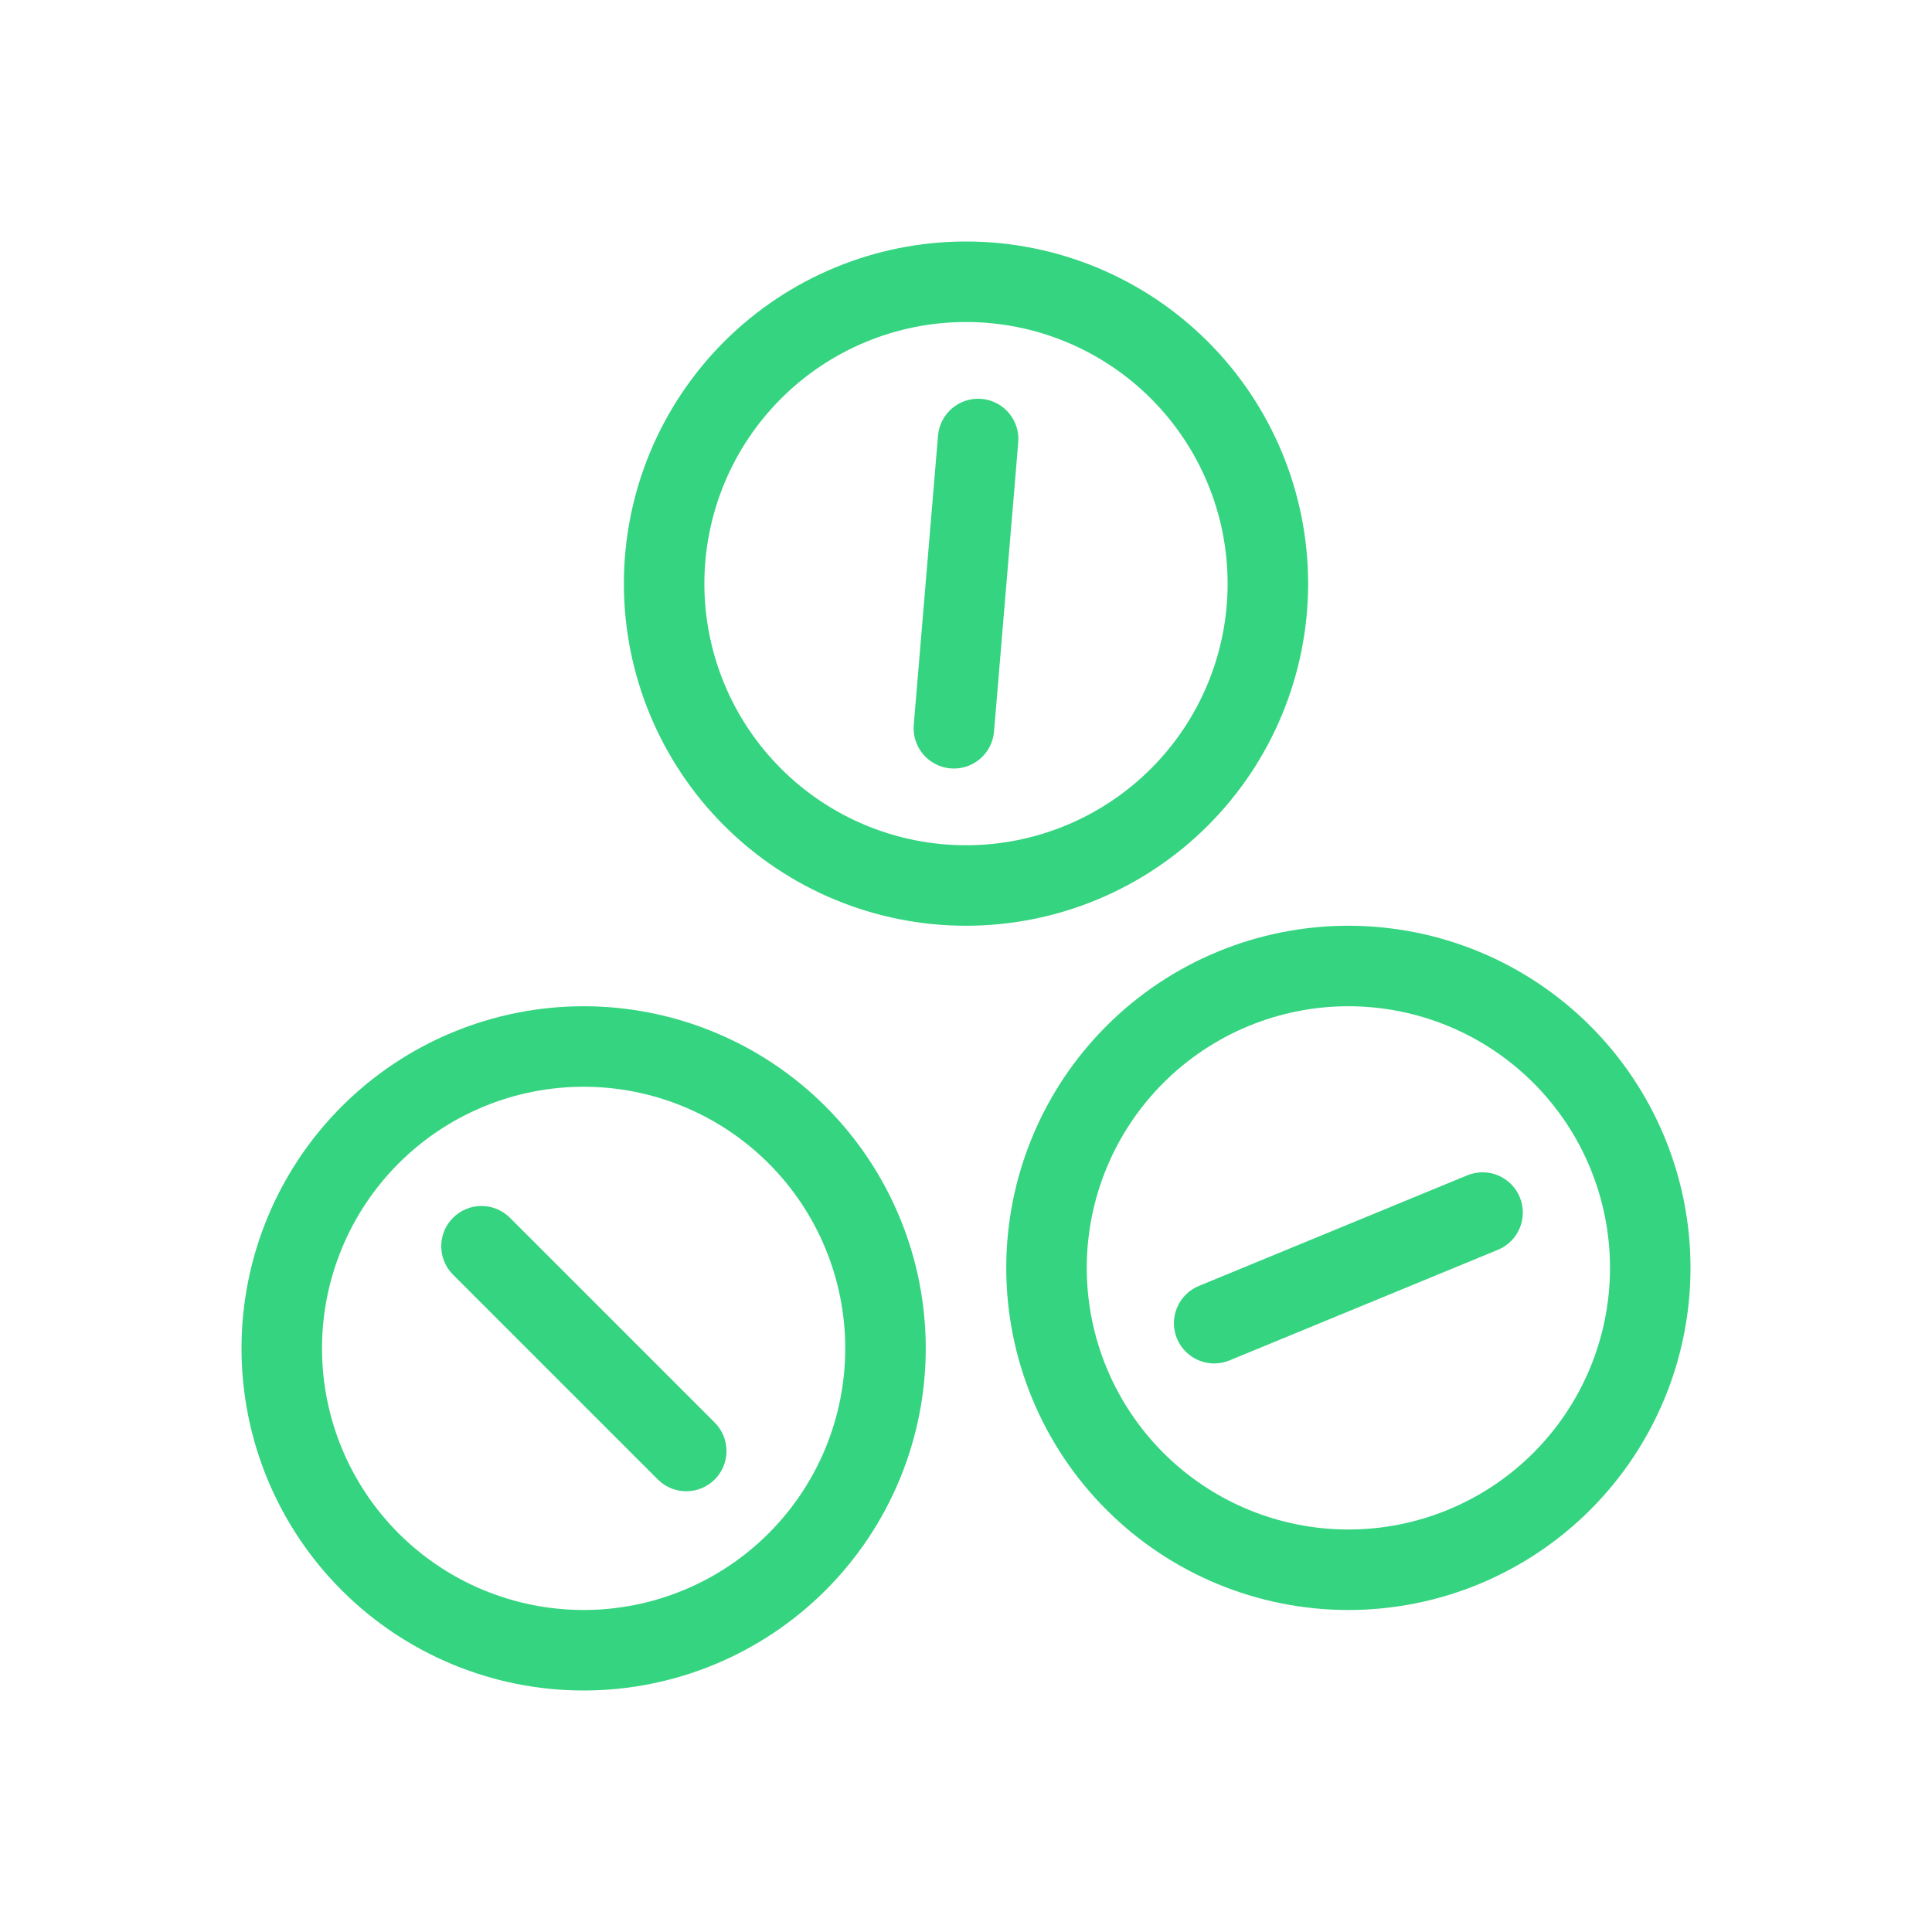 <?xml version="1.0" encoding="UTF-8"?> <svg xmlns="http://www.w3.org/2000/svg" width="204" height="204" viewBox="0 0 204 204" fill="none"> <path fill-rule="evenodd" clip-rule="evenodd" d="M102 89.25C109.327 89.25 116.353 86.34 121.534 81.159C126.715 75.978 129.625 68.952 129.625 61.625C129.625 54.298 126.715 47.272 121.534 42.091C116.353 36.91 109.327 34 102 34C94.673 34 87.647 36.91 82.466 42.091C77.285 47.272 74.375 54.298 74.375 61.625C74.375 68.952 77.285 75.978 82.466 81.159C87.647 86.34 94.673 89.25 102 89.25ZM102 97.75C111.581 97.75 120.769 93.944 127.544 87.169C134.319 80.394 138.125 71.206 138.125 61.625C138.125 52.044 134.319 42.855 127.544 36.081C120.769 29.306 111.581 25.5 102 25.5C92.419 25.5 83.231 29.306 76.456 36.081C69.681 42.855 65.875 52.044 65.875 61.625C65.875 71.206 69.681 80.394 76.456 87.169C83.231 93.944 92.419 97.75 102 97.75Z" fill="#35D480"></path> <path fill-rule="evenodd" clip-rule="evenodd" d="M103.632 42.117C104.189 42.163 104.731 42.319 105.227 42.574C105.723 42.83 106.165 43.181 106.525 43.607C106.886 44.034 107.159 44.527 107.329 45.059C107.5 45.591 107.563 46.151 107.517 46.707L104.958 77.252C104.864 78.376 104.327 79.416 103.466 80.144C102.605 80.873 101.49 81.229 100.366 81.135C99.242 81.04 98.202 80.504 97.474 79.642C96.746 78.781 96.389 77.666 96.484 76.542L99.046 45.998C99.14 44.874 99.677 43.835 100.538 43.107C101.398 42.379 102.513 42.023 103.636 42.117H103.632ZM61.625 170C68.952 170 75.978 167.089 81.159 161.909C86.34 156.728 89.25 149.701 89.25 142.375C89.25 135.048 86.34 128.022 81.159 122.841C75.978 117.66 68.952 114.75 61.625 114.75C54.298 114.75 47.272 117.66 42.091 122.841C36.91 128.022 34 135.048 34 142.375C34 149.701 36.91 156.728 42.091 161.909C47.272 167.089 54.298 170 61.625 170ZM61.625 178.5C71.206 178.5 80.394 174.694 87.169 167.919C93.944 161.144 97.75 151.956 97.75 142.375C97.75 132.794 93.944 123.605 87.169 116.831C80.394 110.056 71.206 106.25 61.625 106.25C52.044 106.25 42.855 110.056 36.081 116.831C29.306 123.605 25.5 132.794 25.5 142.375C25.5 151.956 29.306 161.144 36.081 167.919C42.855 174.694 52.044 178.5 61.625 178.5Z" fill="#35D480"></path> <path fill-rule="evenodd" clip-rule="evenodd" d="M75.467 156.217C74.67 157.014 73.59 157.462 72.463 157.462C71.336 157.462 70.255 157.014 69.458 156.217L47.783 134.542C47.009 133.741 46.58 132.667 46.59 131.553C46.6 130.438 47.047 129.373 47.835 128.585C48.623 127.797 49.689 127.35 50.803 127.34C51.917 127.33 52.991 127.759 53.792 128.533L75.467 150.208C76.264 151.005 76.712 152.086 76.712 153.212C76.712 154.339 76.264 155.42 75.467 156.217ZM142.375 161.5C149.702 161.5 156.728 158.59 161.909 153.409C167.09 148.228 170 141.202 170 133.875C170 126.548 167.09 119.522 161.909 114.341C156.728 109.16 149.702 106.25 142.375 106.25C135.049 106.25 128.022 109.16 122.841 114.341C117.661 119.522 114.75 126.548 114.75 133.875C114.75 141.202 117.661 148.228 122.841 153.409C128.022 158.59 135.049 161.5 142.375 161.5ZM142.375 170C151.956 170 161.145 166.194 167.919 159.419C174.694 152.644 178.5 143.456 178.5 133.875C178.5 124.294 174.694 115.106 167.919 108.331C161.145 101.556 151.956 97.75 142.375 97.75C132.794 97.75 123.606 101.556 116.831 108.331C110.056 115.106 106.25 124.294 106.25 133.875C106.25 143.456 110.056 152.644 116.831 159.419C123.606 166.194 132.794 170 142.375 170Z" fill="#35D480"></path> <path fill-rule="evenodd" clip-rule="evenodd" d="M160.475 126.416C160.688 126.932 160.797 127.485 160.796 128.044C160.795 128.602 160.684 129.155 160.469 129.67C160.255 130.186 159.94 130.654 159.545 131.048C159.149 131.442 158.679 131.754 158.163 131.967L129.824 143.646C128.781 144.075 127.611 144.073 126.57 143.639C125.529 143.206 124.703 142.376 124.274 141.334C123.844 140.291 123.846 139.12 124.28 138.08C124.714 137.039 125.543 136.213 126.586 135.783L154.925 124.104C155.441 123.891 155.994 123.782 156.552 123.783C157.111 123.784 157.663 123.895 158.179 124.11C158.694 124.325 159.162 124.639 159.556 125.035C159.95 125.43 160.263 125.9 160.475 126.416Z" fill="#35D480"></path> </svg> 